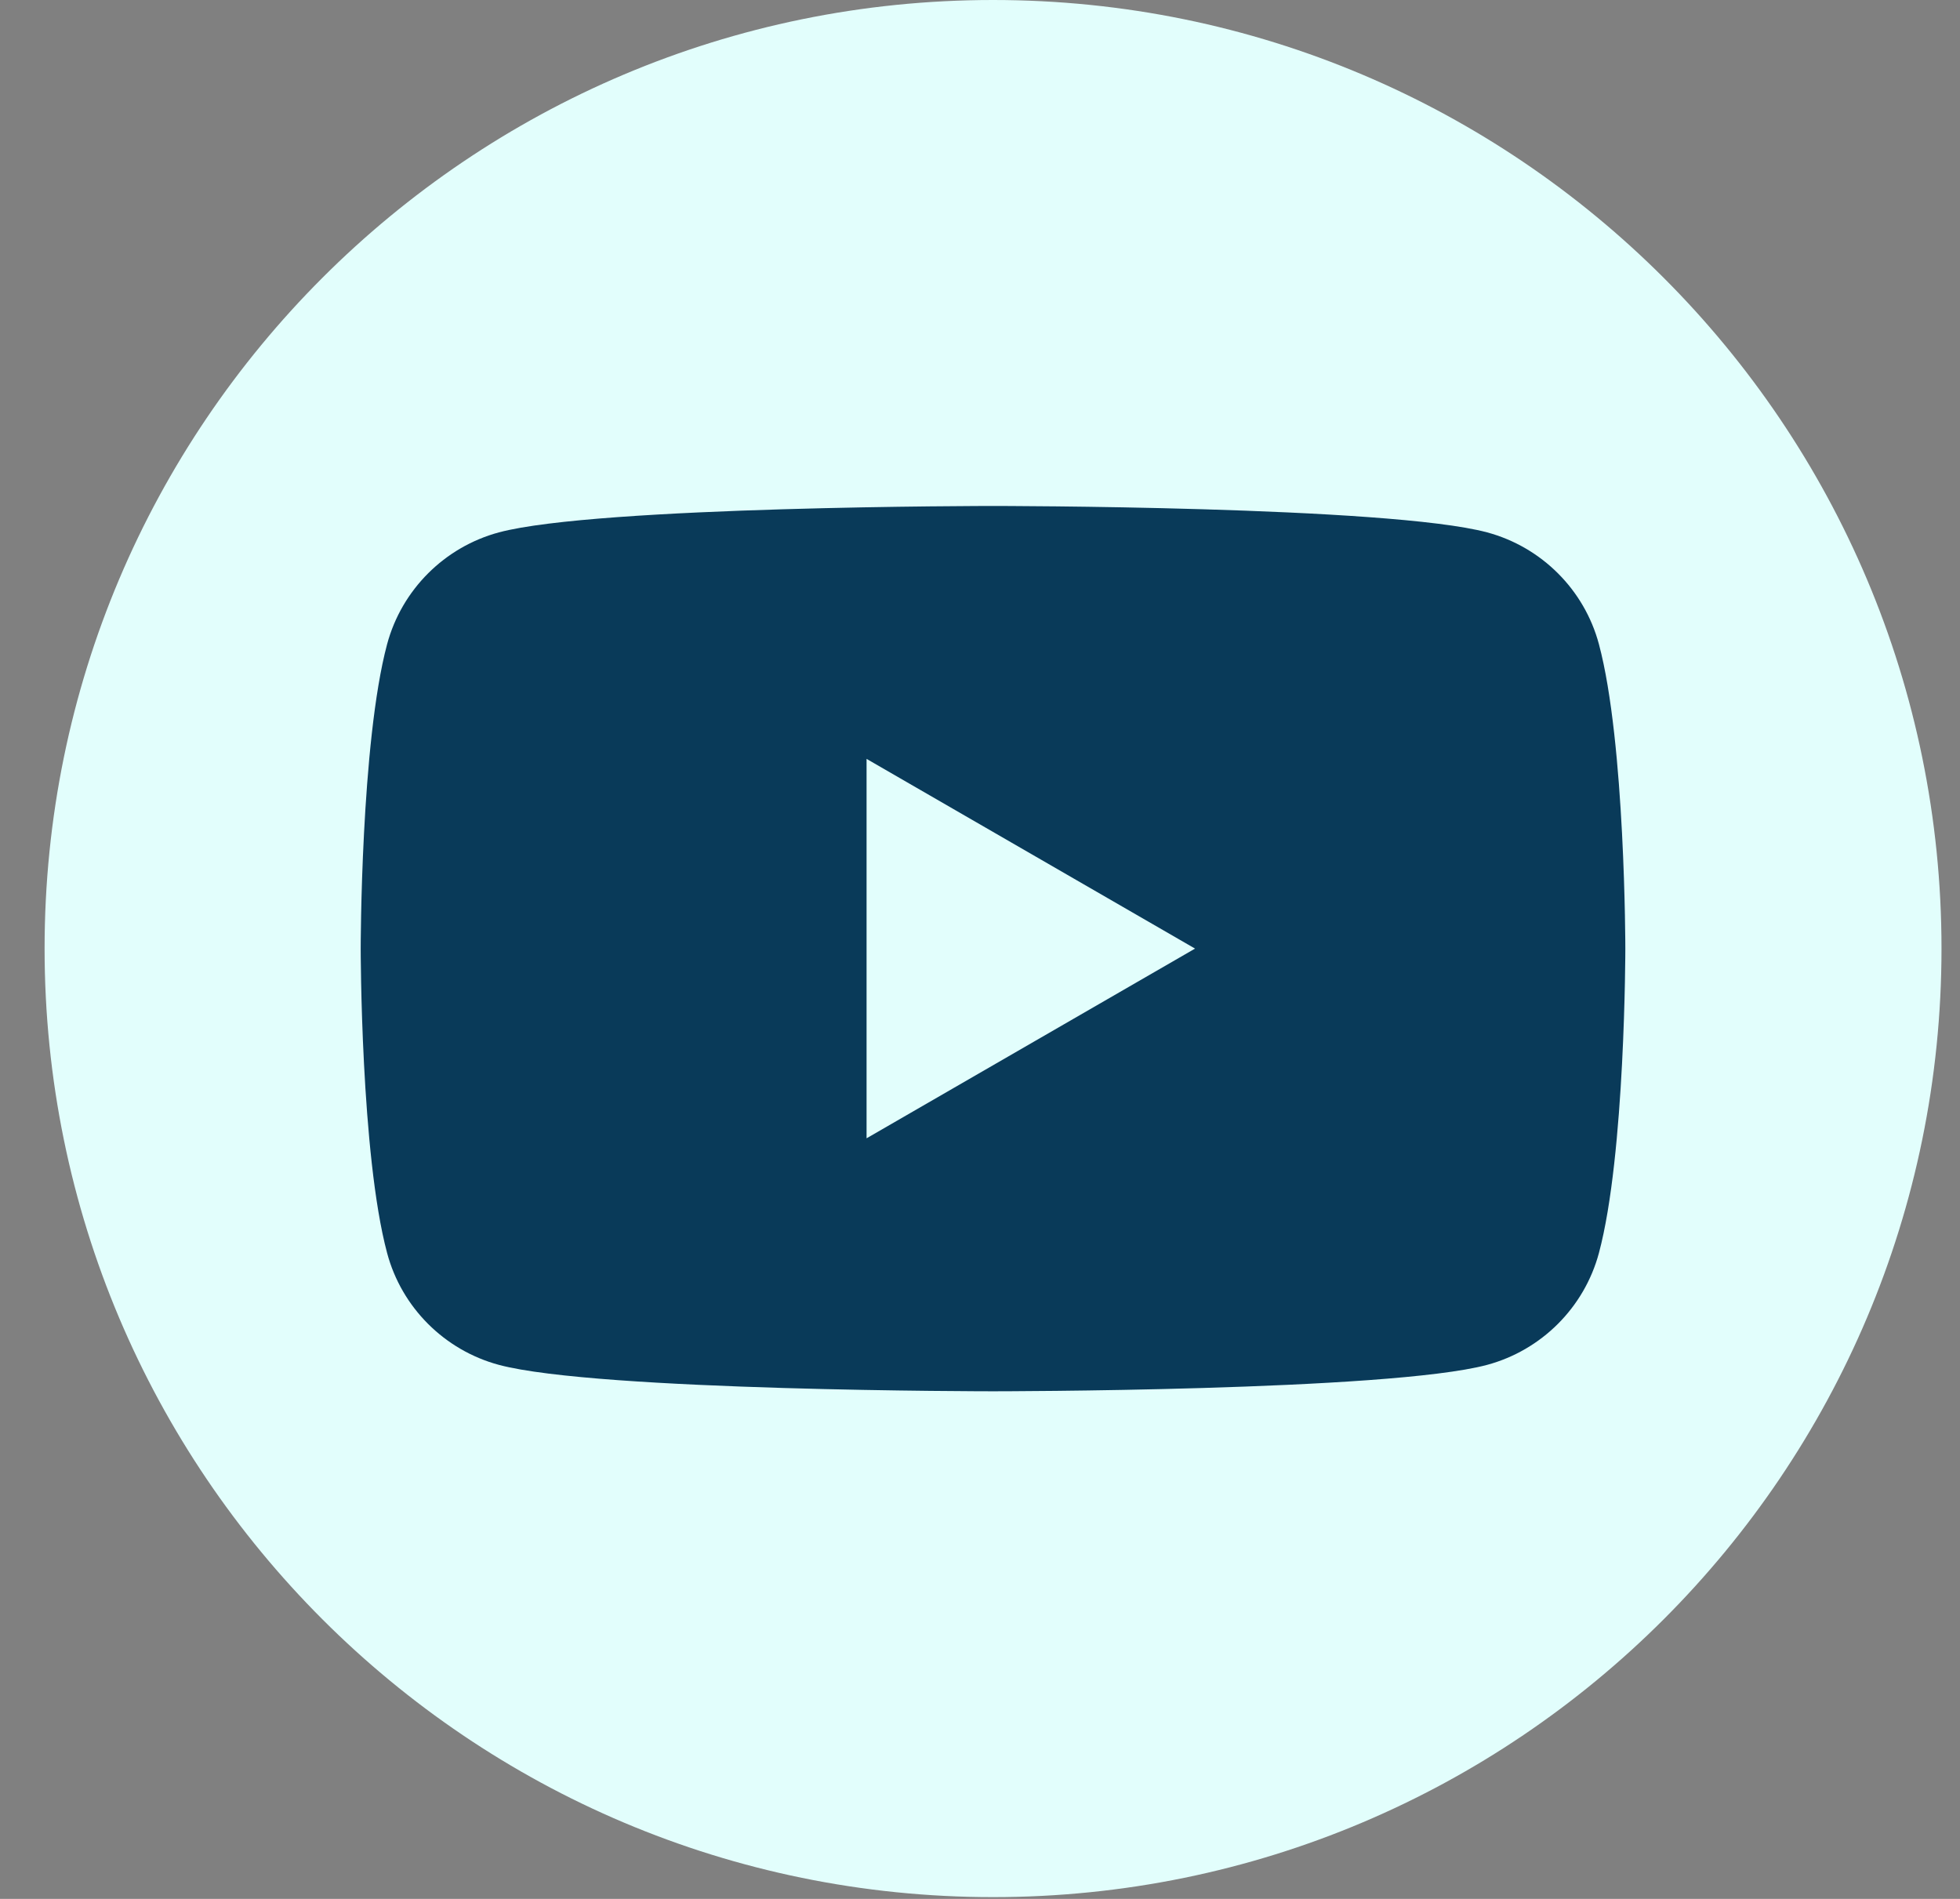 <svg width="32" height="31" viewBox="0 0 32 31" fill="none" xmlns="http://www.w3.org/2000/svg">
<rect x="0" y="0" width="32" height="31" fill="#808080" stroke="none"/>
<path d="M16.213 30.971C24.765 30.971 31.698 24.038 31.698 15.485C31.698 6.933 24.765 0 16.213 0C7.661 0 0.728 6.933 0.728 15.485C0.728 24.038 7.661 30.971 16.213 30.971Z" fill="#E2FEFC"/>
<path d="M26.105 10.517C25.868 9.629 25.169 8.93 24.279 8.691C22.668 8.26 16.212 8.26 16.212 8.26C16.212 8.26 9.757 8.26 8.146 8.691C7.258 8.93 6.559 9.627 6.32 10.517C5.889 12.128 5.889 15.486 5.889 15.486C5.889 15.486 5.889 18.845 6.32 20.455C6.556 21.343 7.256 22.043 8.146 22.282C9.757 22.713 16.212 22.713 16.212 22.713C16.212 22.713 22.668 22.713 24.279 22.282C25.166 22.043 25.866 21.346 26.105 20.455C26.536 18.845 26.536 15.486 26.536 15.486C26.536 15.486 26.536 12.128 26.105 10.517ZM14.148 18.583V12.389L19.511 15.486L14.148 18.583Z" fill="#093A59"/>
</svg>
